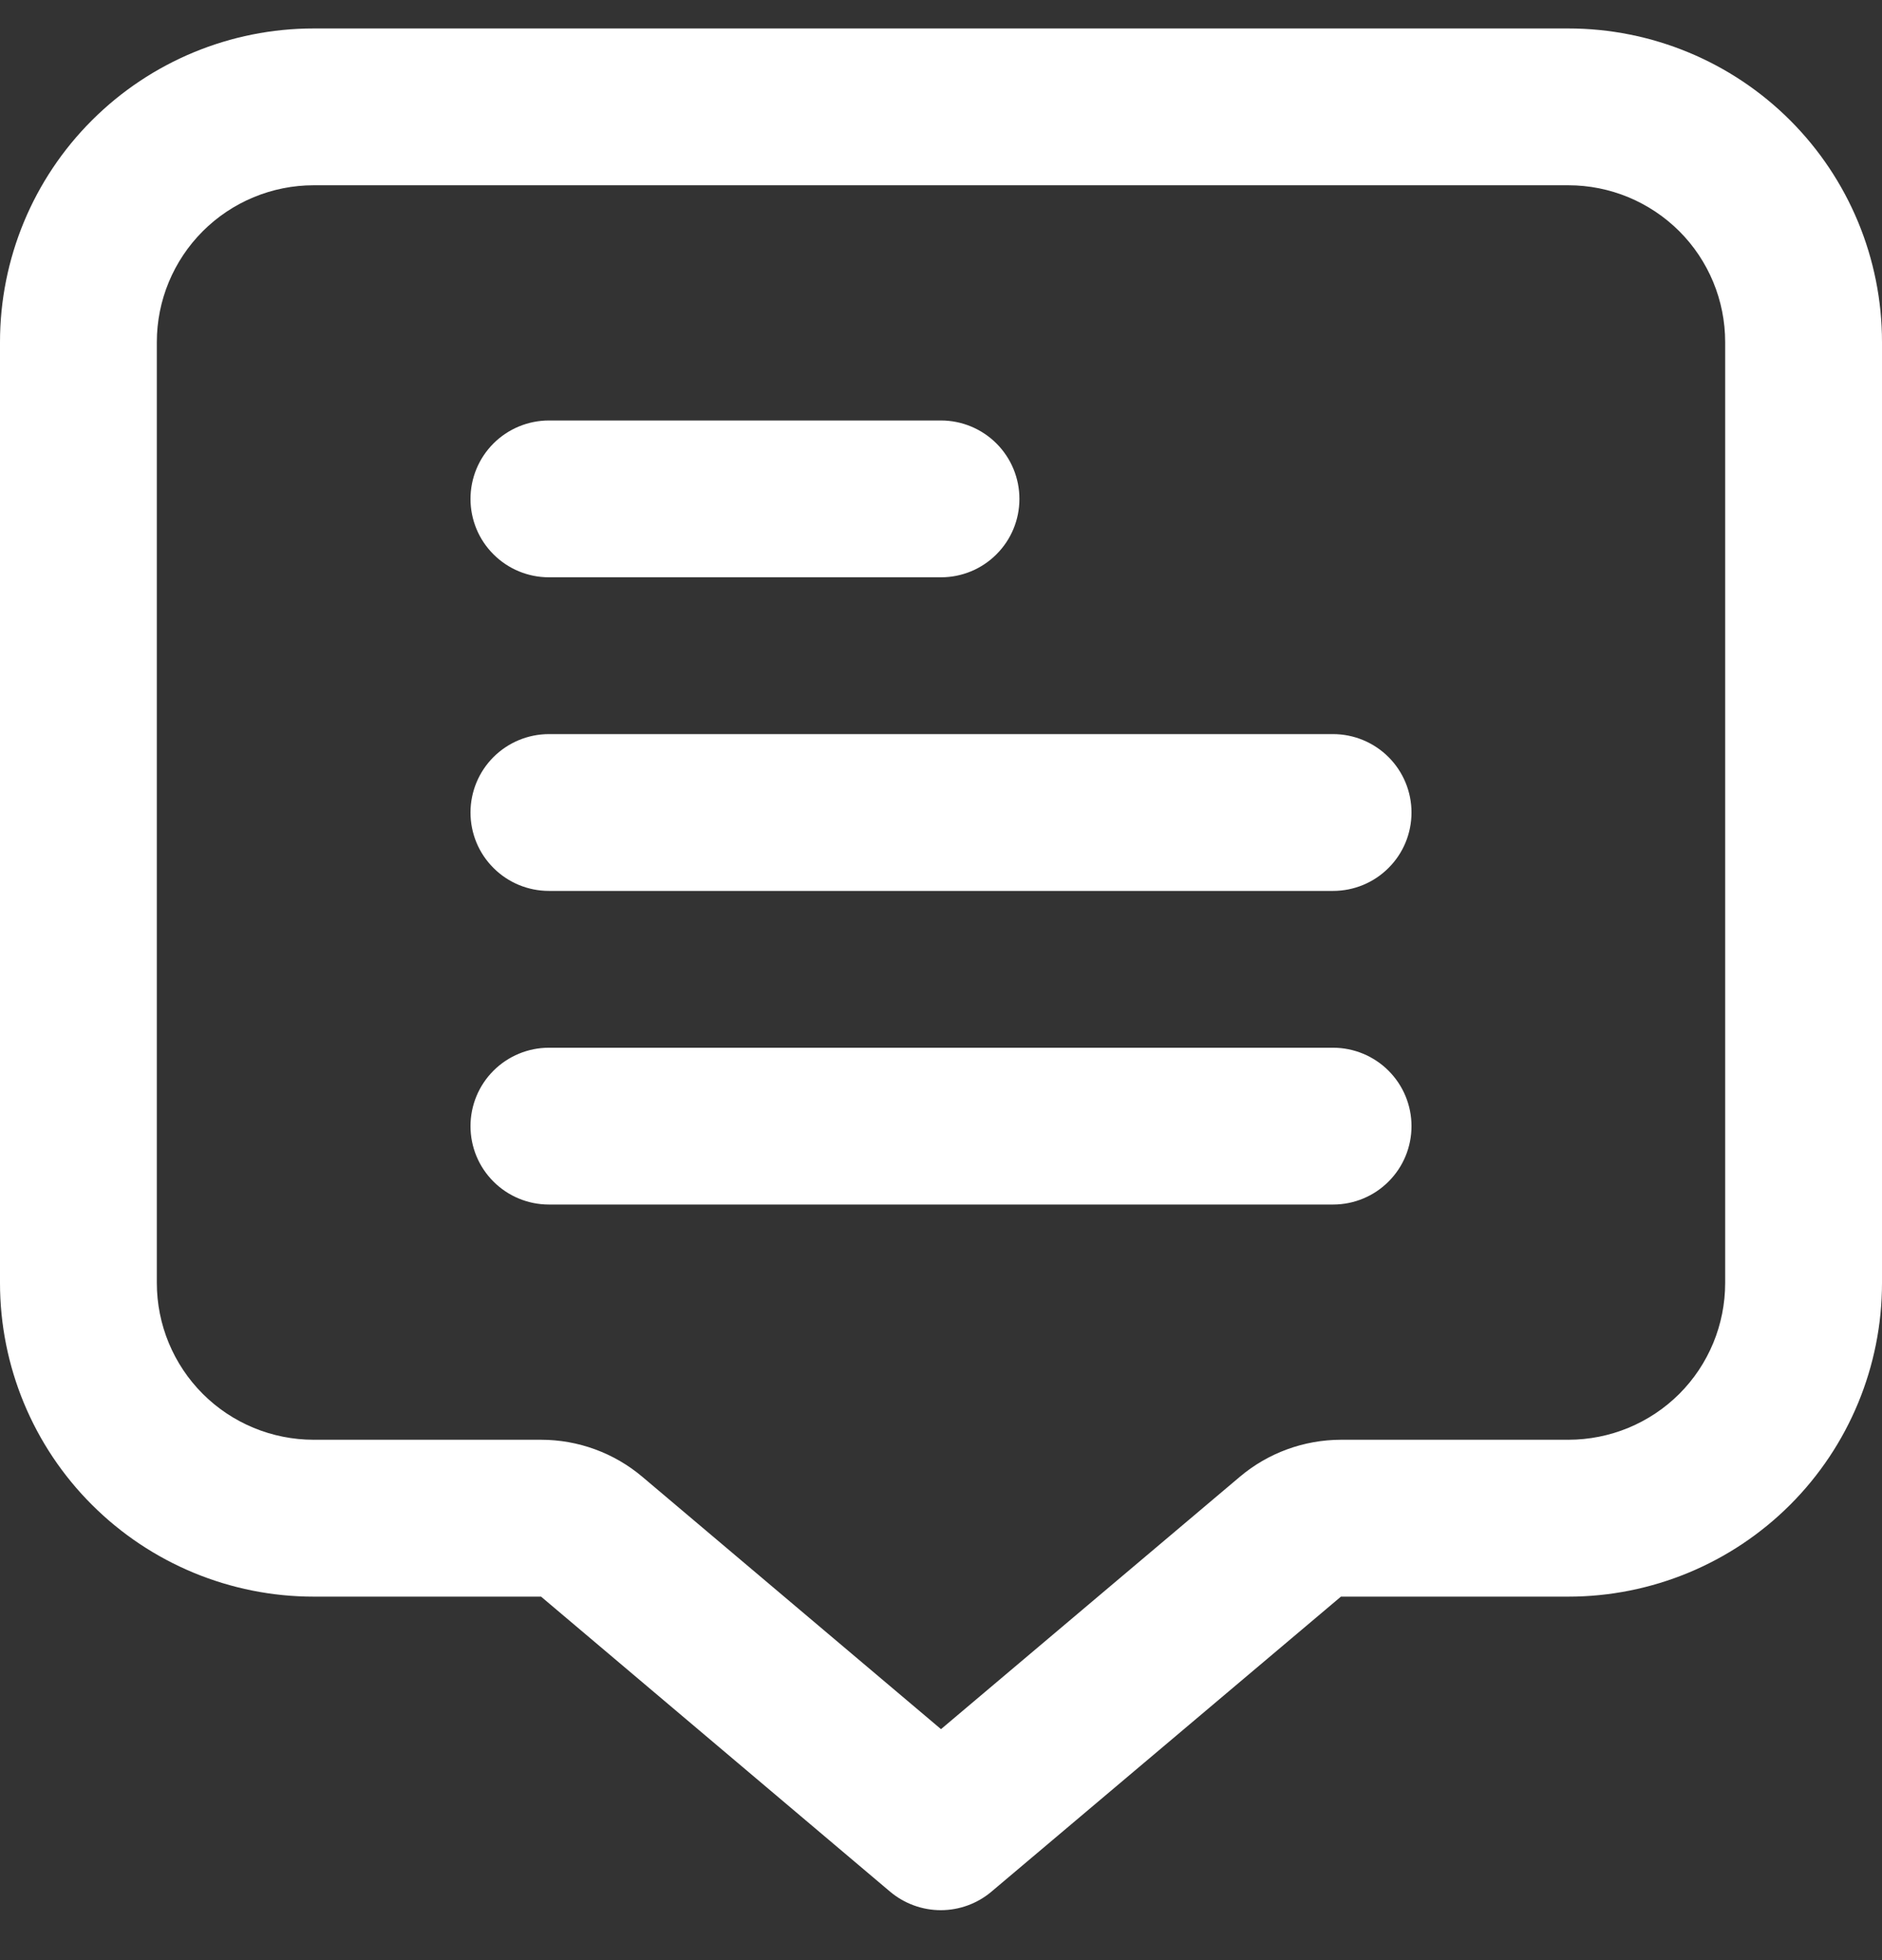 <svg width="24" height="25" viewBox="0 0 24 25" fill="none" xmlns="http://www.w3.org/2000/svg">
<rect x="0" y="0" width="24" height="25" fill="#333333" stroke="none"/>
<path d="M20 0.363H4C2.939 0.363 1.922 0.785 1.172 1.535C0.421 2.285 0 3.302 0 4.363L0 16.363C0 17.424 0.421 18.442 1.172 19.192C1.922 19.942 2.939 20.364 4 20.364H6.9L11.351 24.127C11.532 24.279 11.761 24.363 11.997 24.363C12.234 24.363 12.463 24.279 12.643 24.127L17.1 20.364H20C21.061 20.364 22.079 19.942 22.829 19.192C23.579 18.442 24 17.424 24 16.363V4.363C24 3.302 23.579 2.285 22.829 1.535C22.079 0.785 21.061 0.363 20 0.363ZM22 16.363C22 16.894 21.79 17.403 21.415 17.778C21.039 18.153 20.531 18.363 20 18.363H17.1C16.628 18.364 16.17 18.531 15.809 18.837L12 22.054L8.193 18.837C7.832 18.531 7.373 18.363 6.9 18.363H4C3.47 18.363 2.961 18.153 2.586 17.778C2.211 17.403 2 16.894 2 16.363V4.363C2 3.833 2.211 3.324 2.586 2.949C2.961 2.574 3.47 2.363 4 2.363H20C20.531 2.363 21.039 2.574 21.415 2.949C21.79 3.324 22 3.833 22 4.363V16.363Z" fill="white"/>
<path d="M7 7.363H12C12.265 7.363 12.52 7.258 12.707 7.07C12.895 6.883 13 6.629 13 6.363C13 6.098 12.895 5.844 12.707 5.656C12.52 5.469 12.265 5.363 12 5.363H7C6.735 5.363 6.48 5.469 6.293 5.656C6.105 5.844 6 6.098 6 6.363C6 6.629 6.105 6.883 6.293 7.07C6.48 7.258 6.735 7.363 7 7.363Z" fill="white"/>
<path d="M17 9.363H7C6.735 9.363 6.48 9.469 6.293 9.656C6.105 9.844 6 10.098 6 10.363C6 10.629 6.105 10.883 6.293 11.07C6.48 11.258 6.735 11.363 7 11.363H17C17.265 11.363 17.52 11.258 17.707 11.07C17.895 10.883 18 10.629 18 10.363C18 10.098 17.895 9.844 17.707 9.656C17.52 9.469 17.265 9.363 17 9.363Z" fill="white"/>
<path d="M17 13.363H7C6.735 13.363 6.48 13.469 6.293 13.656C6.105 13.844 6 14.098 6 14.363C6 14.629 6.105 14.883 6.293 15.07C6.48 15.258 6.735 15.363 7 15.363H17C17.265 15.363 17.52 15.258 17.707 15.07C17.895 14.883 18 14.629 18 14.363C18 14.098 17.895 13.844 17.707 13.656C17.52 13.469 17.265 13.363 17 13.363Z" fill="white"/>
</svg>
